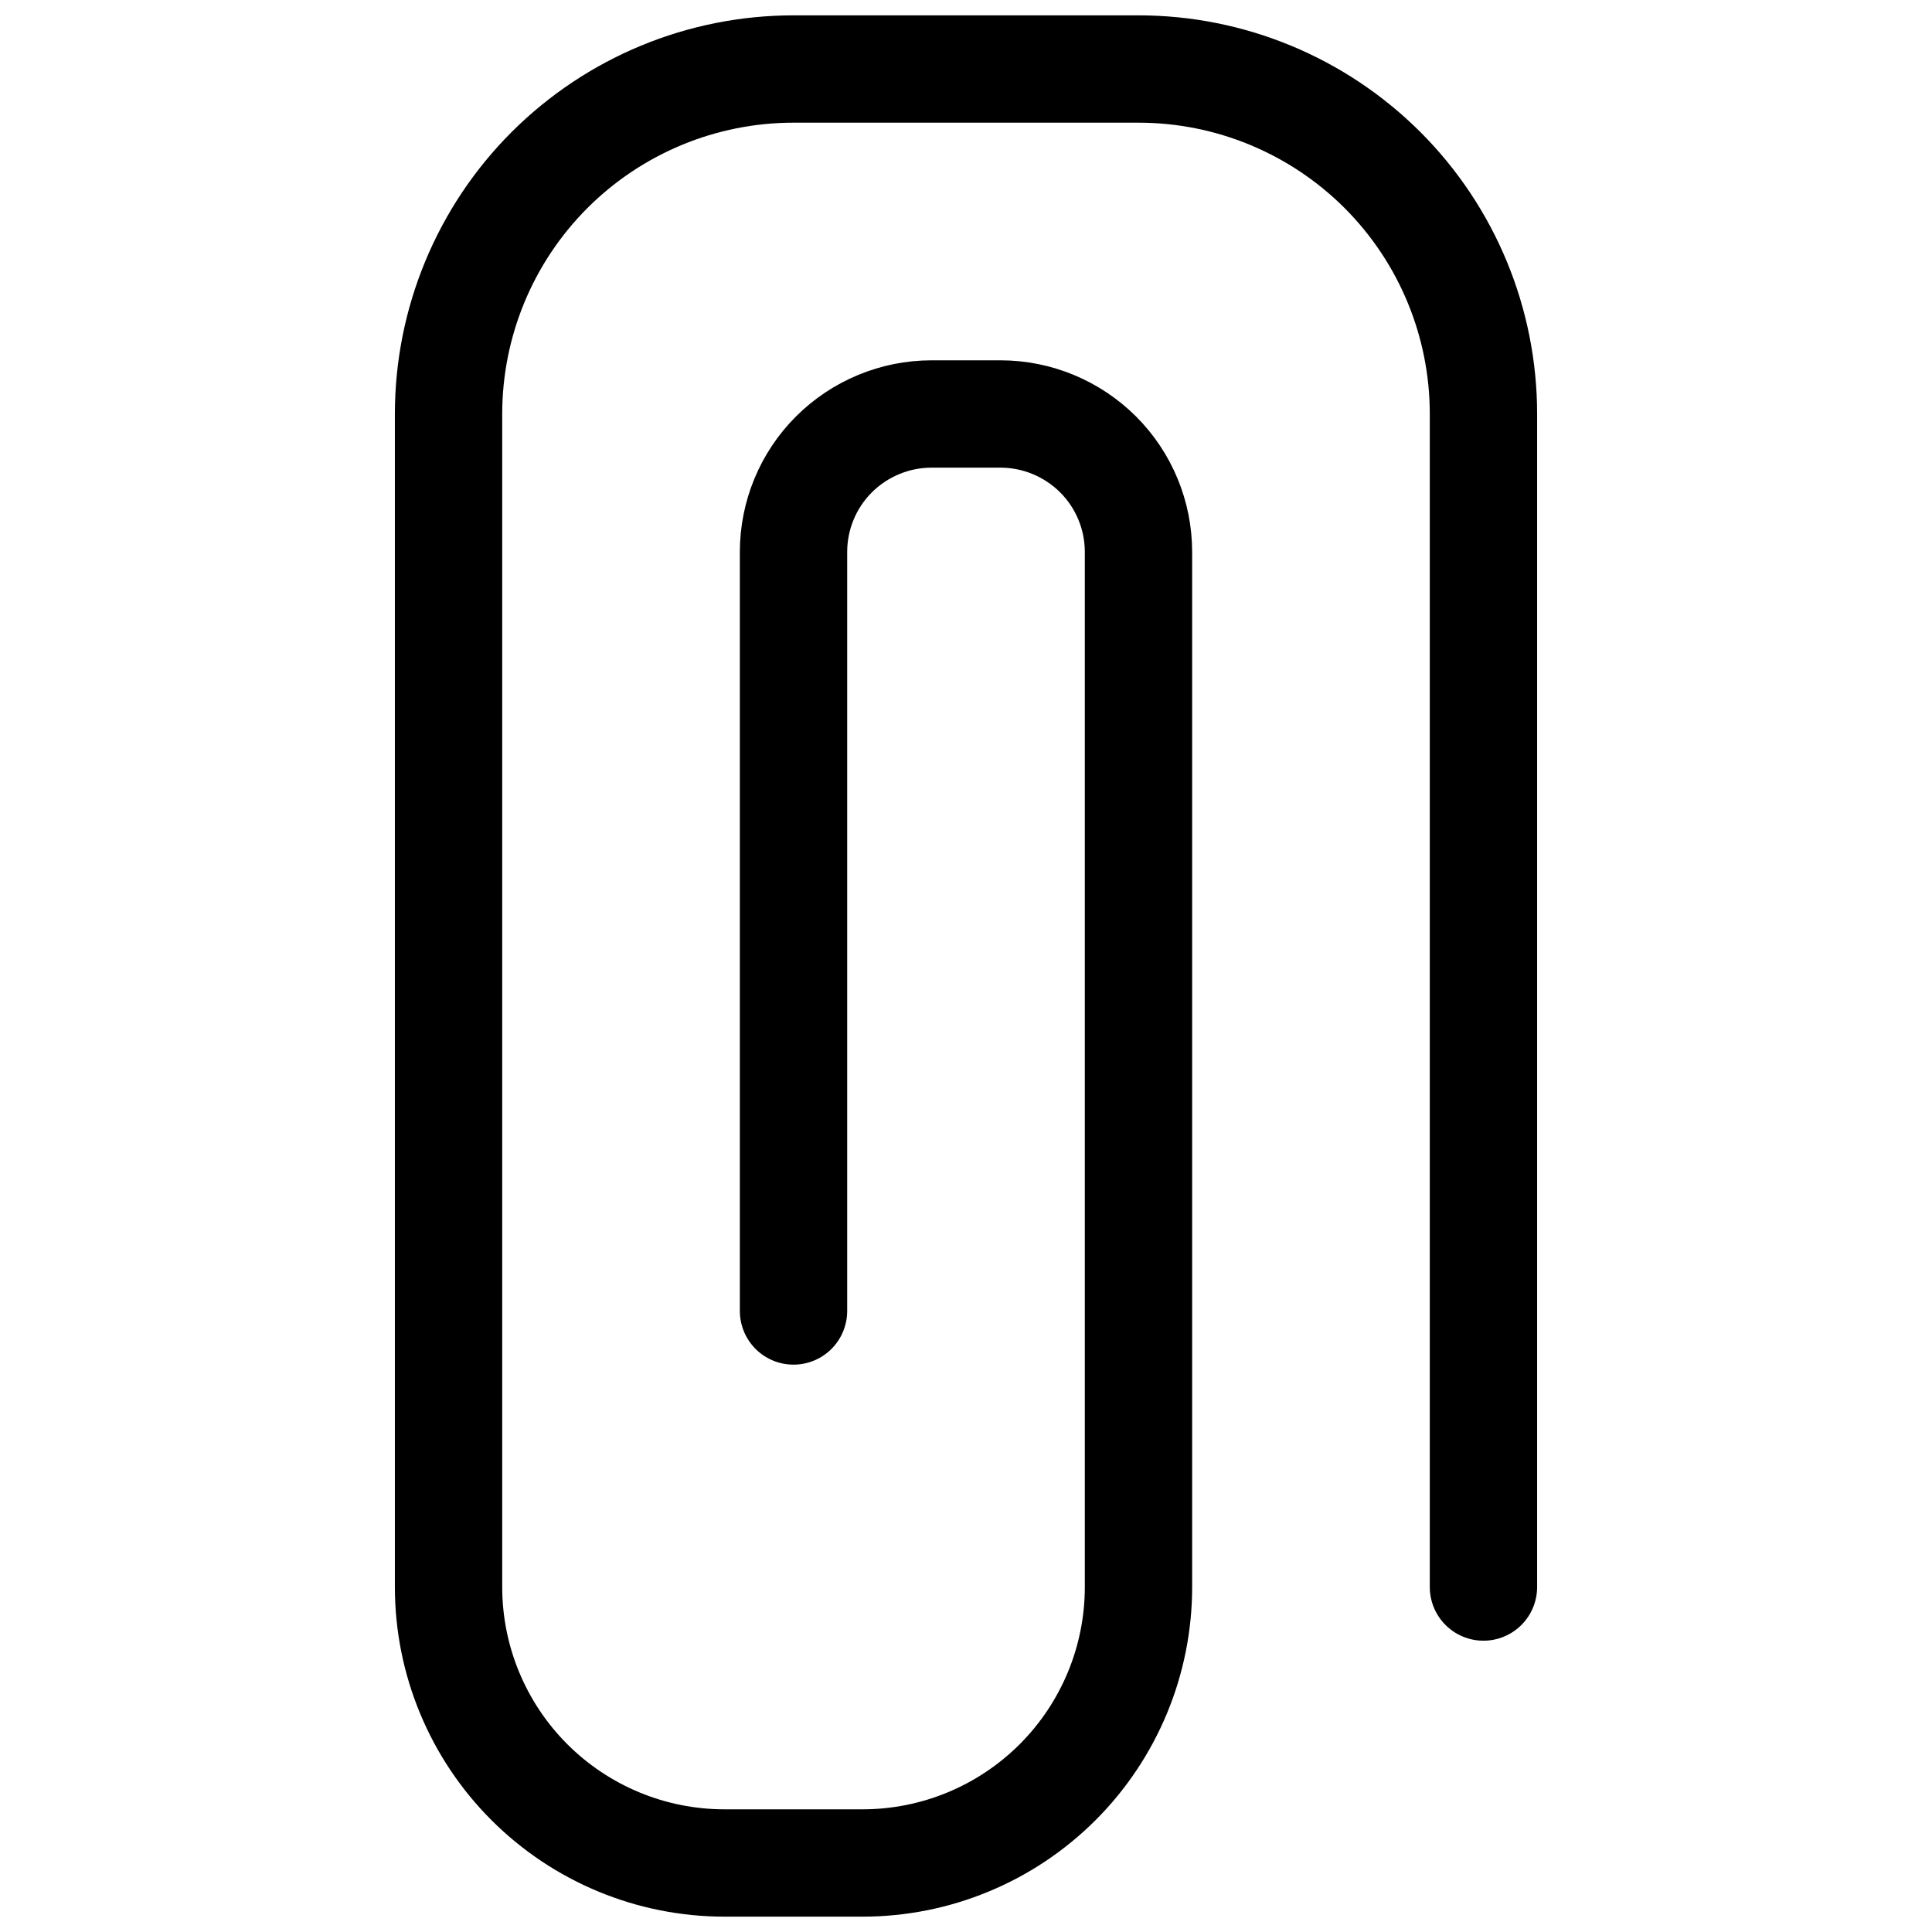<svg width="18" height="18" viewBox="0 0 18 18" fill="none" xmlns="http://www.w3.org/2000/svg">
<path d="M13.821 14.786V3.857C13.821 3.005 13.483 2.187 12.88 1.584C12.277 0.982 11.46 0.643 10.607 0.643H7.393C6.54 0.643 5.723 0.982 5.12 1.584C4.517 2.187 4.179 3.005 4.179 3.857V14.786C4.179 15.468 4.45 16.122 4.932 16.604C5.414 17.086 6.068 17.357 6.75 17.357H8.036C8.718 17.357 9.372 17.086 9.854 16.604C10.336 16.122 10.607 15.468 10.607 14.786V5.143C10.607 4.802 10.472 4.475 10.231 4.234C9.989 3.993 9.662 3.857 9.321 3.857H8.679C8.338 3.857 8.011 3.993 7.769 4.234C7.528 4.475 7.393 4.802 7.393 5.143V12.214" stroke="#000001" stroke-linecap="round" stroke-linejoin="round"/>
</svg>
